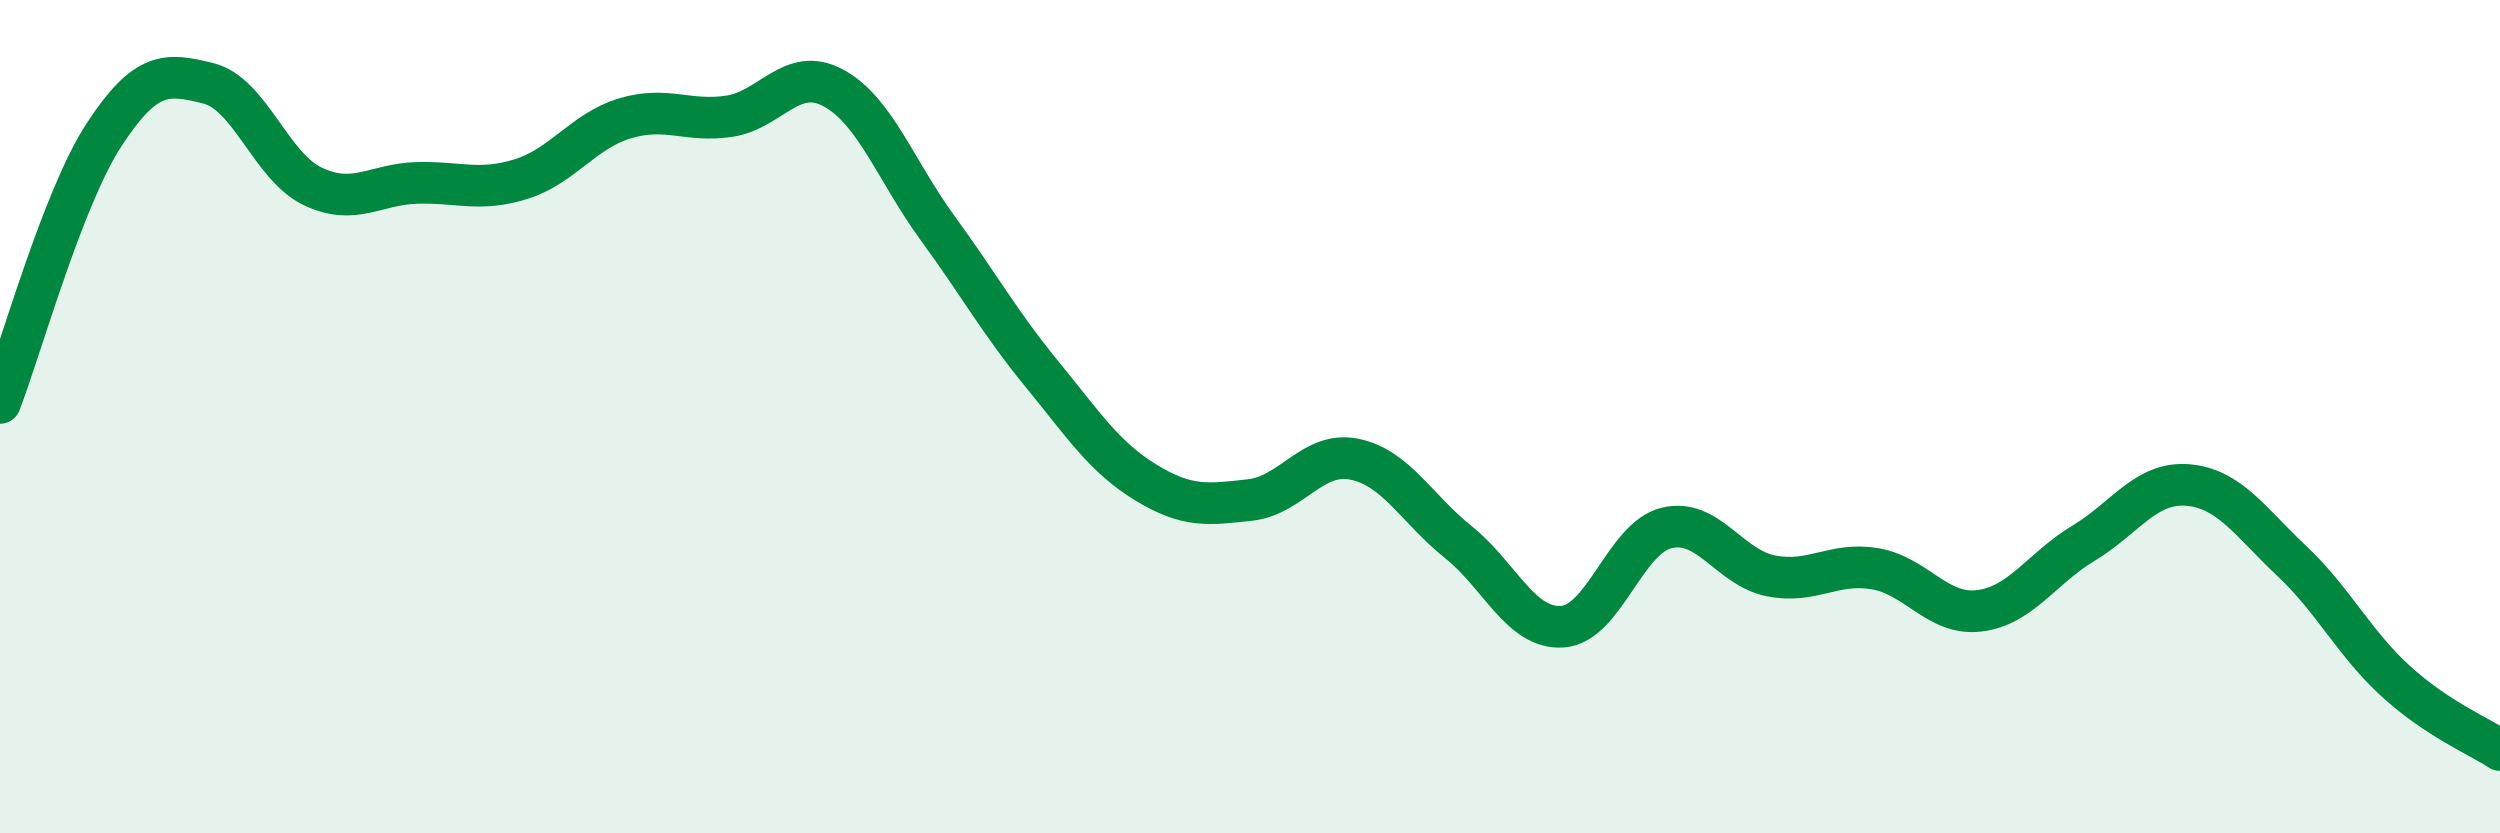 
    <svg width="60" height="20" viewBox="0 0 60 20" xmlns="http://www.w3.org/2000/svg">
      <path
        d="M 0,9.67 C 0.5,8.38 1.5,4.76 2.5,3.23 C 3.5,1.7 4,1.75 5,2 C 6,2.25 6.5,3.99 7.5,4.47 C 8.5,4.95 9,4.42 10,4.39 C 11,4.36 11.5,4.61 12.5,4.3 C 13.5,3.99 14,3.14 15,2.84 C 16,2.54 16.5,2.94 17.5,2.79 C 18.5,2.64 19,1.57 20,2.11 C 21,2.65 21.5,4.1 22.5,5.47 C 23.5,6.84 24,7.75 25,8.97 C 26,10.19 26.5,10.97 27.5,11.58 C 28.5,12.19 29,12.11 30,12 C 31,11.89 31.5,10.82 32.5,11.02 C 33.5,11.22 34,12.21 35,13.01 C 36,13.81 36.5,15.11 37.5,15.04 C 38.5,14.97 39,12.91 40,12.67 C 41,12.43 41.5,13.62 42.5,13.82 C 43.5,14.02 44,13.48 45,13.65 C 46,13.82 46.5,14.78 47.5,14.66 C 48.5,14.54 49,13.64 50,13.04 C 51,12.44 51.5,11.56 52.5,11.64 C 53.5,11.72 54,12.52 55,13.46 C 56,14.4 56.5,15.44 57.5,16.35 C 58.5,17.26 59.5,17.67 60,18L60 20L0 20Z"
        fill="#008740"
        opacity="0.1"
        stroke-linecap="round"
        stroke-linejoin="round"
      />
      <path
        d="M 0,9.67 C 0.5,8.38 1.5,4.76 2.5,3.23 C 3.5,1.7 4,1.75 5,2 C 6,2.25 6.5,3.99 7.5,4.47 C 8.5,4.95 9,4.42 10,4.39 C 11,4.36 11.5,4.61 12.5,4.3 C 13.5,3.99 14,3.14 15,2.84 C 16,2.54 16.5,2.94 17.5,2.79 C 18.5,2.64 19,1.57 20,2.11 C 21,2.65 21.5,4.1 22.5,5.47 C 23.5,6.84 24,7.75 25,8.97 C 26,10.19 26.5,10.97 27.5,11.58 C 28.5,12.19 29,12.11 30,12 C 31,11.89 31.5,10.82 32.5,11.02 C 33.5,11.22 34,12.21 35,13.01 C 36,13.81 36.5,15.11 37.5,15.04 C 38.5,14.97 39,12.91 40,12.67 C 41,12.43 41.5,13.62 42.5,13.82 C 43.5,14.02 44,13.48 45,13.65 C 46,13.82 46.5,14.78 47.5,14.66 C 48.5,14.54 49,13.64 50,13.04 C 51,12.44 51.5,11.56 52.5,11.64 C 53.5,11.72 54,12.52 55,13.46 C 56,14.4 56.5,15.44 57.5,16.35 C 58.5,17.26 59.5,17.67 60,18"
        stroke="#008740"
        stroke-width="1"
        fill="none"
        stroke-linecap="round"
        stroke-linejoin="round"
      />
    </svg>
  